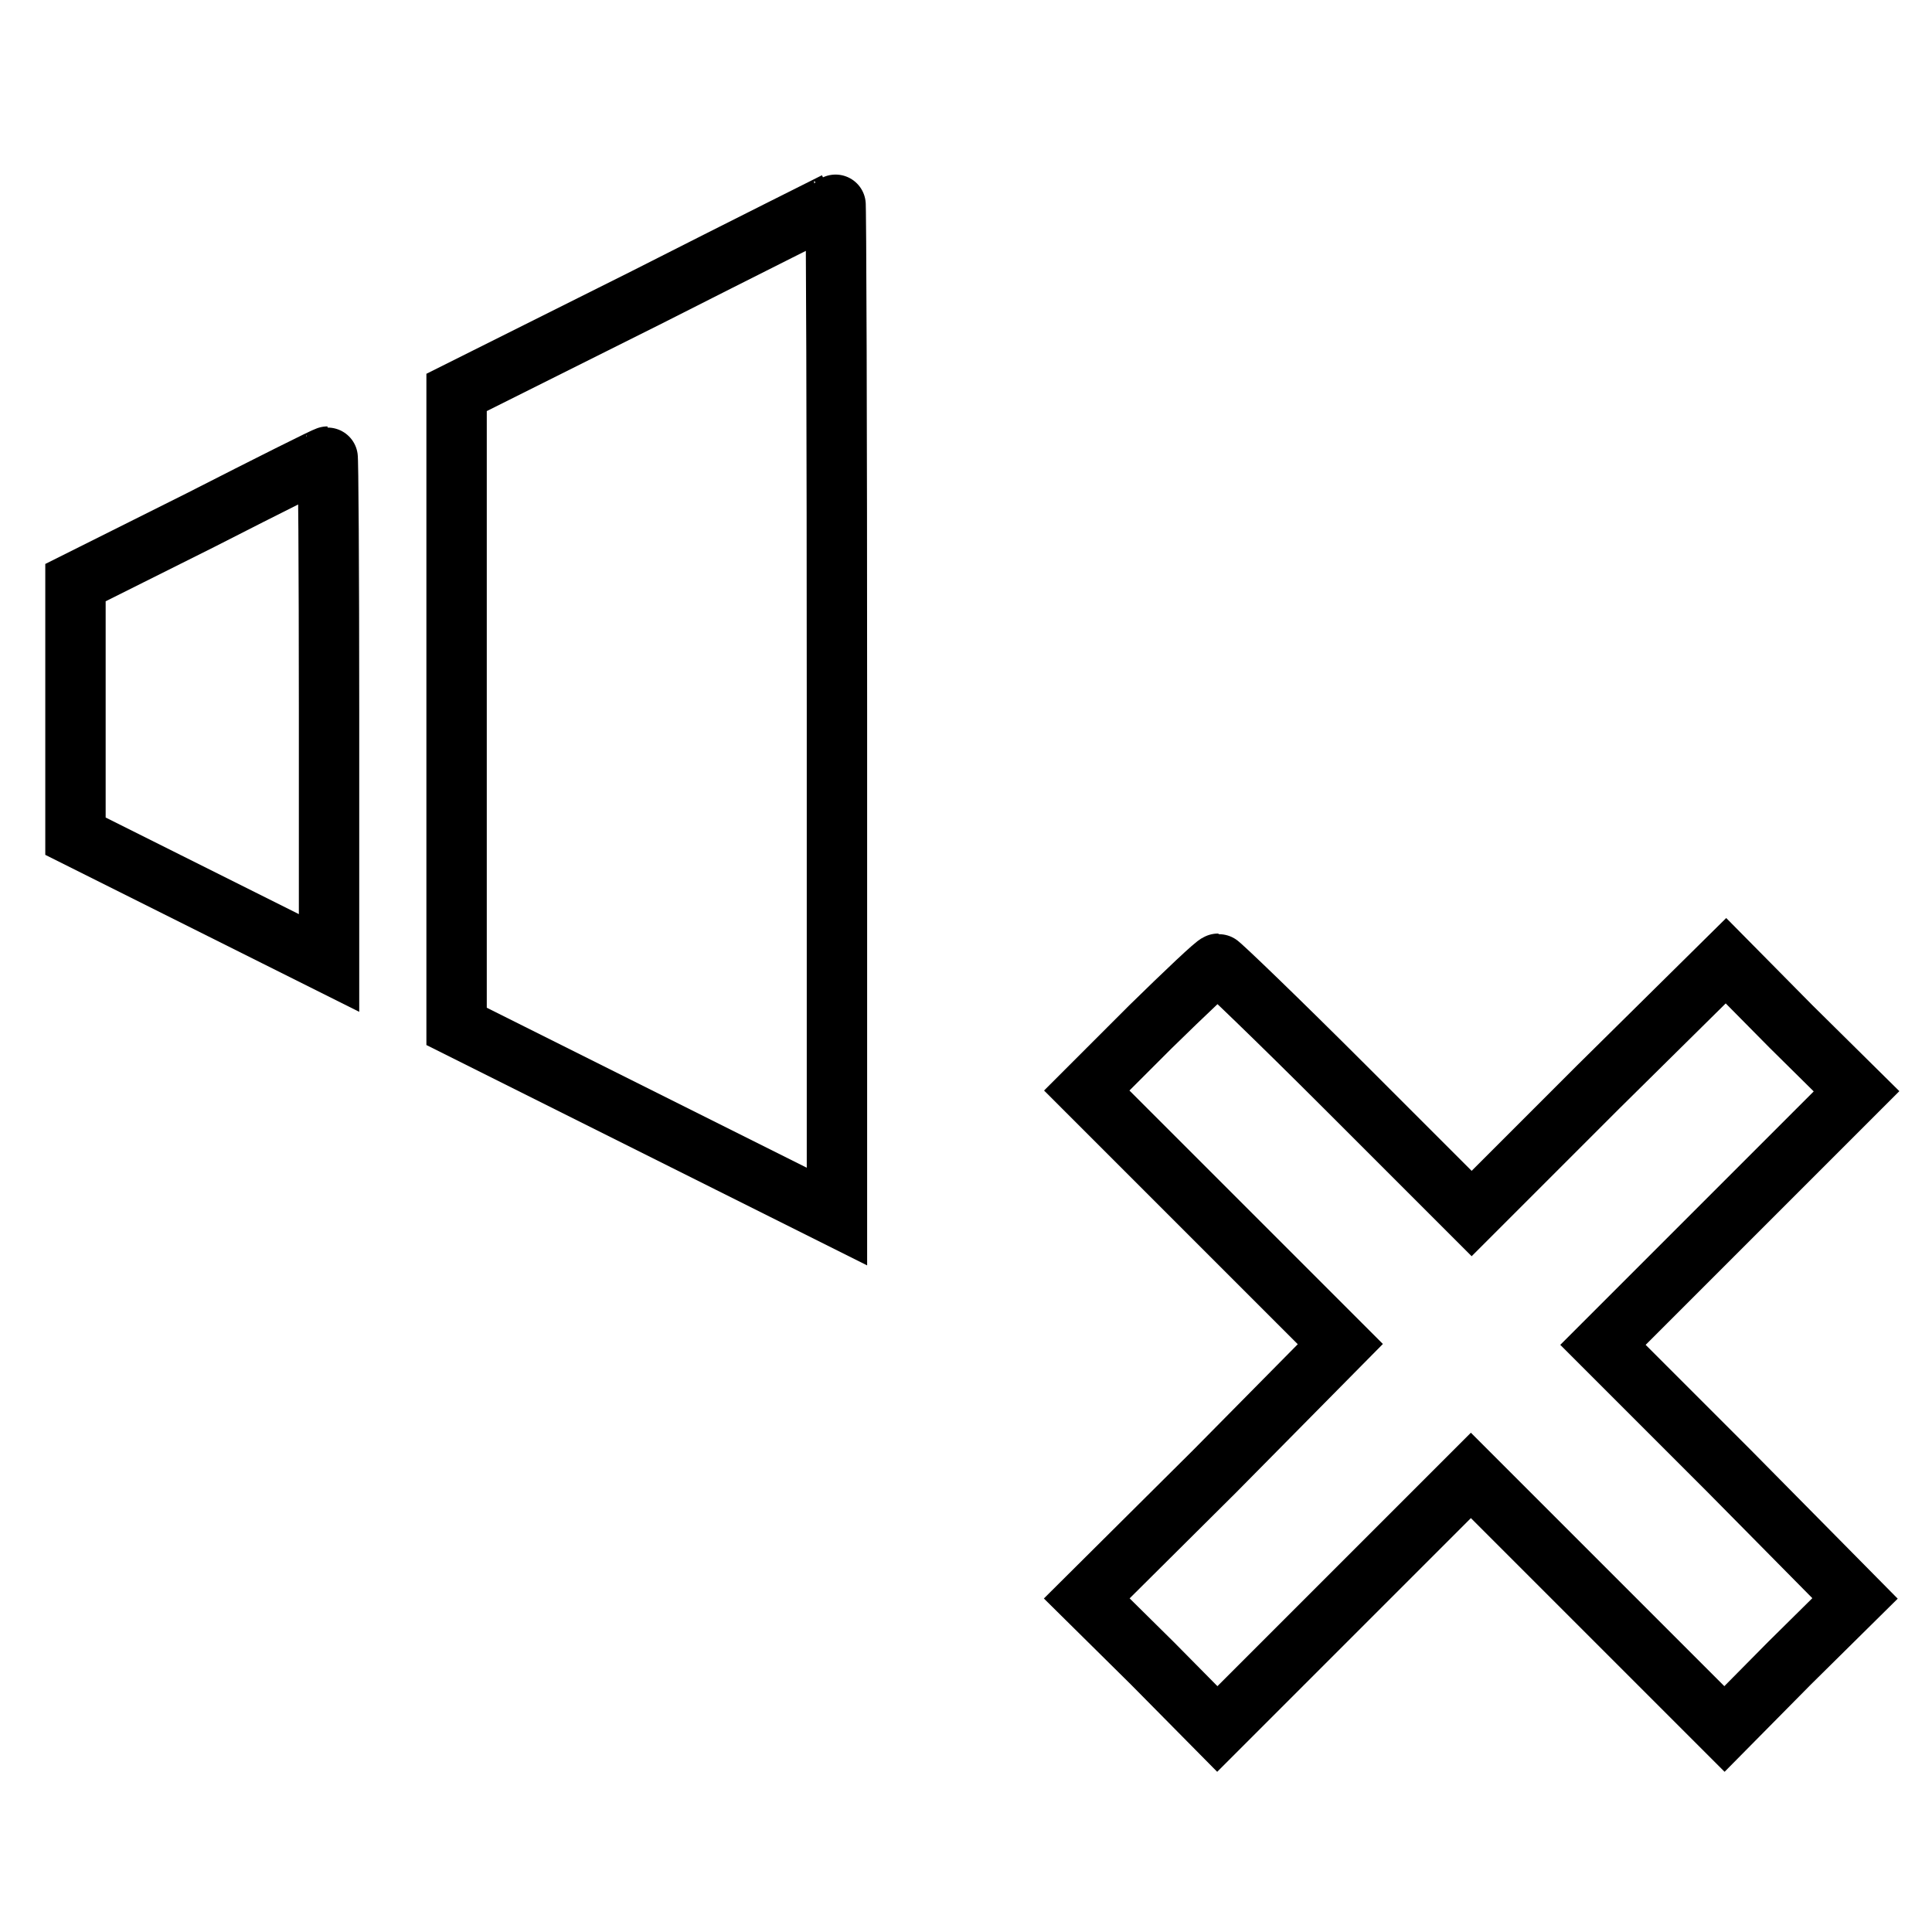 <?xml version="1.0" encoding="utf-8"?>
<!-- Svg Vector Icons : http://www.onlinewebfonts.com/icon -->
<!DOCTYPE svg PUBLIC "-//W3C//DTD SVG 1.1//EN" "http://www.w3.org/Graphics/SVG/1.1/DTD/svg11.dtd">
<svg version="1.1" xmlns="http://www.w3.org/2000/svg" xmlns:xlink="http://www.w3.org/1999/xlink" x="0px" y="0px" viewBox="0 0 256 256" enable-background="new 0 0 256 256" xml:space="preserve">
<g><g><g><path stroke-width="8" fill-opacity="0" stroke="#000000"  d="M85.5,39.5L60.5,52v42v42l25.2,12.6l25.2,12.6V94c0-37-0.1-67.3-0.2-67.2C110.5,26.9,99.1,32.6,85.5,39.5z"/><path stroke-width="8" fill-opacity="0" stroke="#000000"  d="M26.6,68.9L10,77.2V94v16.8l16.8,8.4l16.8,8.4V94c0-18.5-0.1-33.6-0.2-33.5C43.2,60.5,35.6,64.3,26.6,68.9z"/><path stroke-width="8" fill-opacity="0" stroke="#000000"  d="M152.4,136.1l-8.4,8.4l16.8,16.8l16.8,16.8L160.9,195L144,211.8l8.7,8.6l8.6,8.7l16.8-16.8l16.8-16.8l16.8,16.8l16.8,16.8l8.6-8.7l8.7-8.6L229.2,195l-16.8-16.8l16.8-16.8l16.8-16.8l-8.7-8.6l-8.6-8.7L211.8,144L195,160.8l-16.6-16.6c-9-9-16.8-16.5-17-16.5C161.1,127.7,157.1,131.5,152.4,136.1z"/></g></g></g>
</svg>